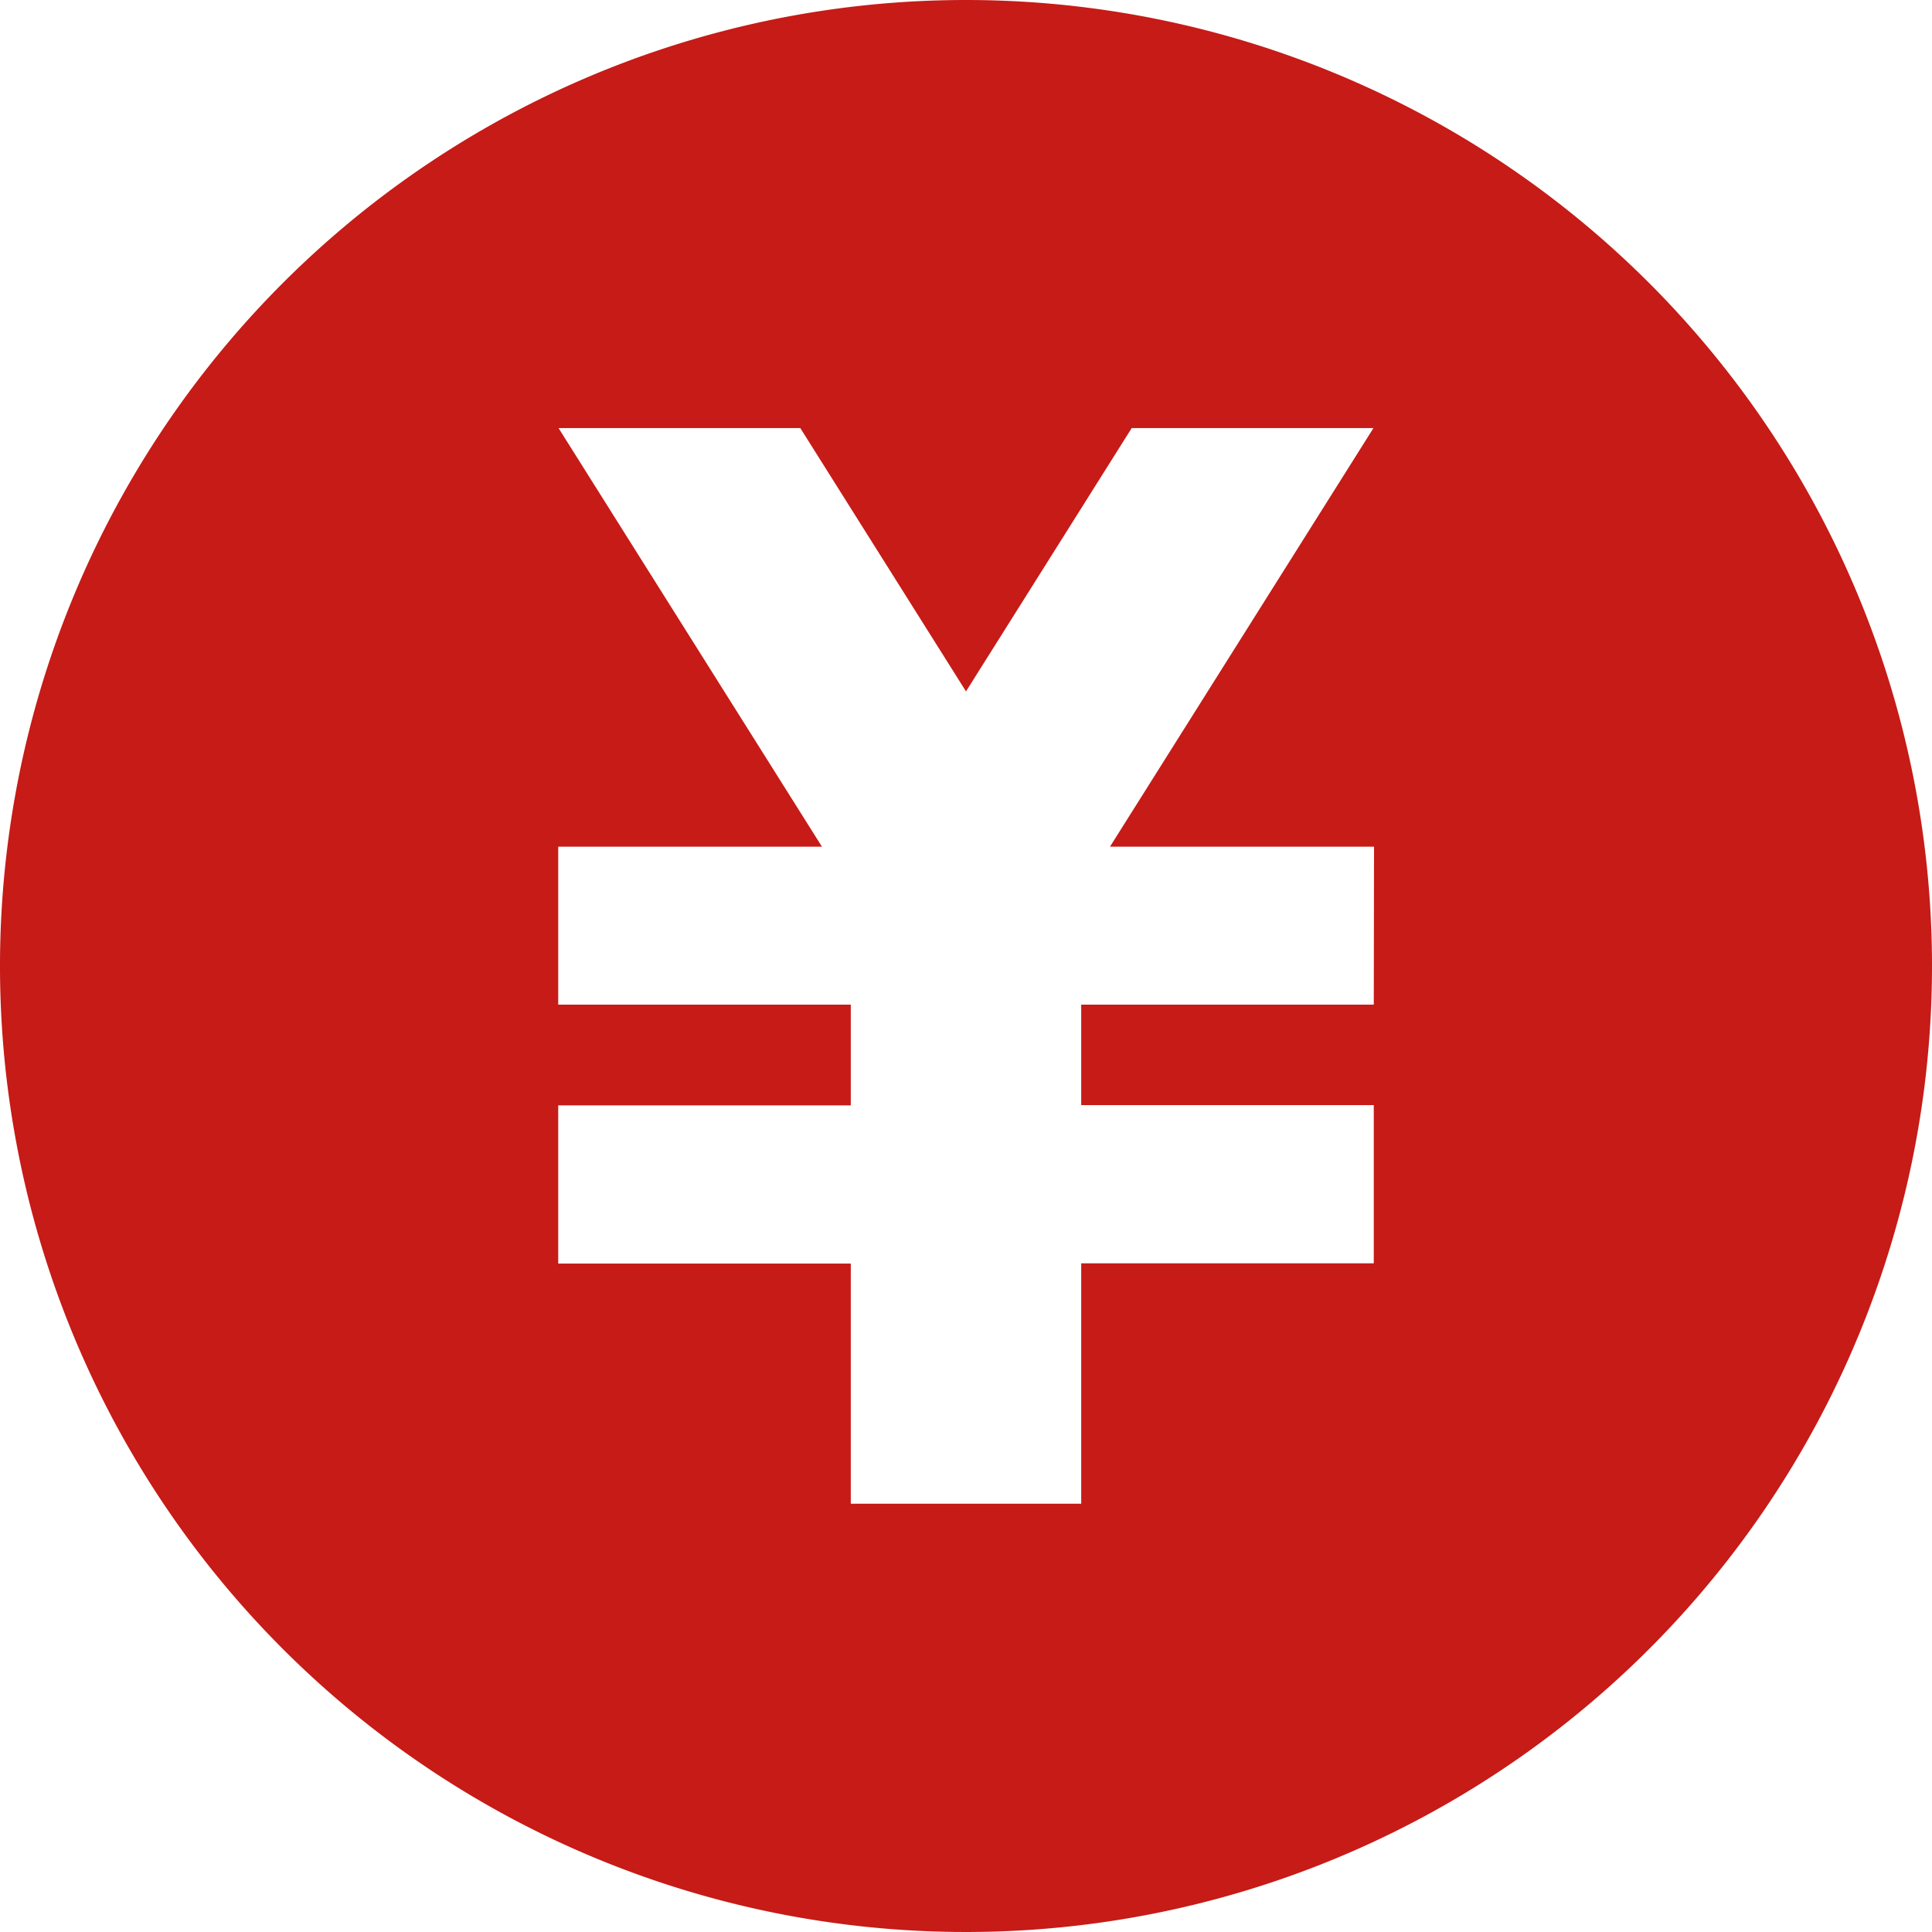<svg xmlns="http://www.w3.org/2000/svg" xmlns:xlink="http://www.w3.org/1999/xlink" width="30" height="30" viewBox="0 0 30 30"><defs><clipPath id="a"><rect width="30" height="30" fill="#c61b17"/></clipPath></defs><g transform="translate(-5432 -1160)"><g transform="translate(5432 1160)" clip-path="url(#a)"><path d="M15,0A15,15,0,1,0,30,15,15,15,0,0,0,15,0m6.332,15.6H16.789v1.56h4.543v2.457H16.789v3.733H13.211V19.621H8.668V17.164h4.543V15.6H8.668V13.147h4.095l-4.09-6.5h3.754L15,10.736l2.573-4.089h3.754l-4.091,6.5h4.1Z" fill="#c61b17"/></g></g></svg>